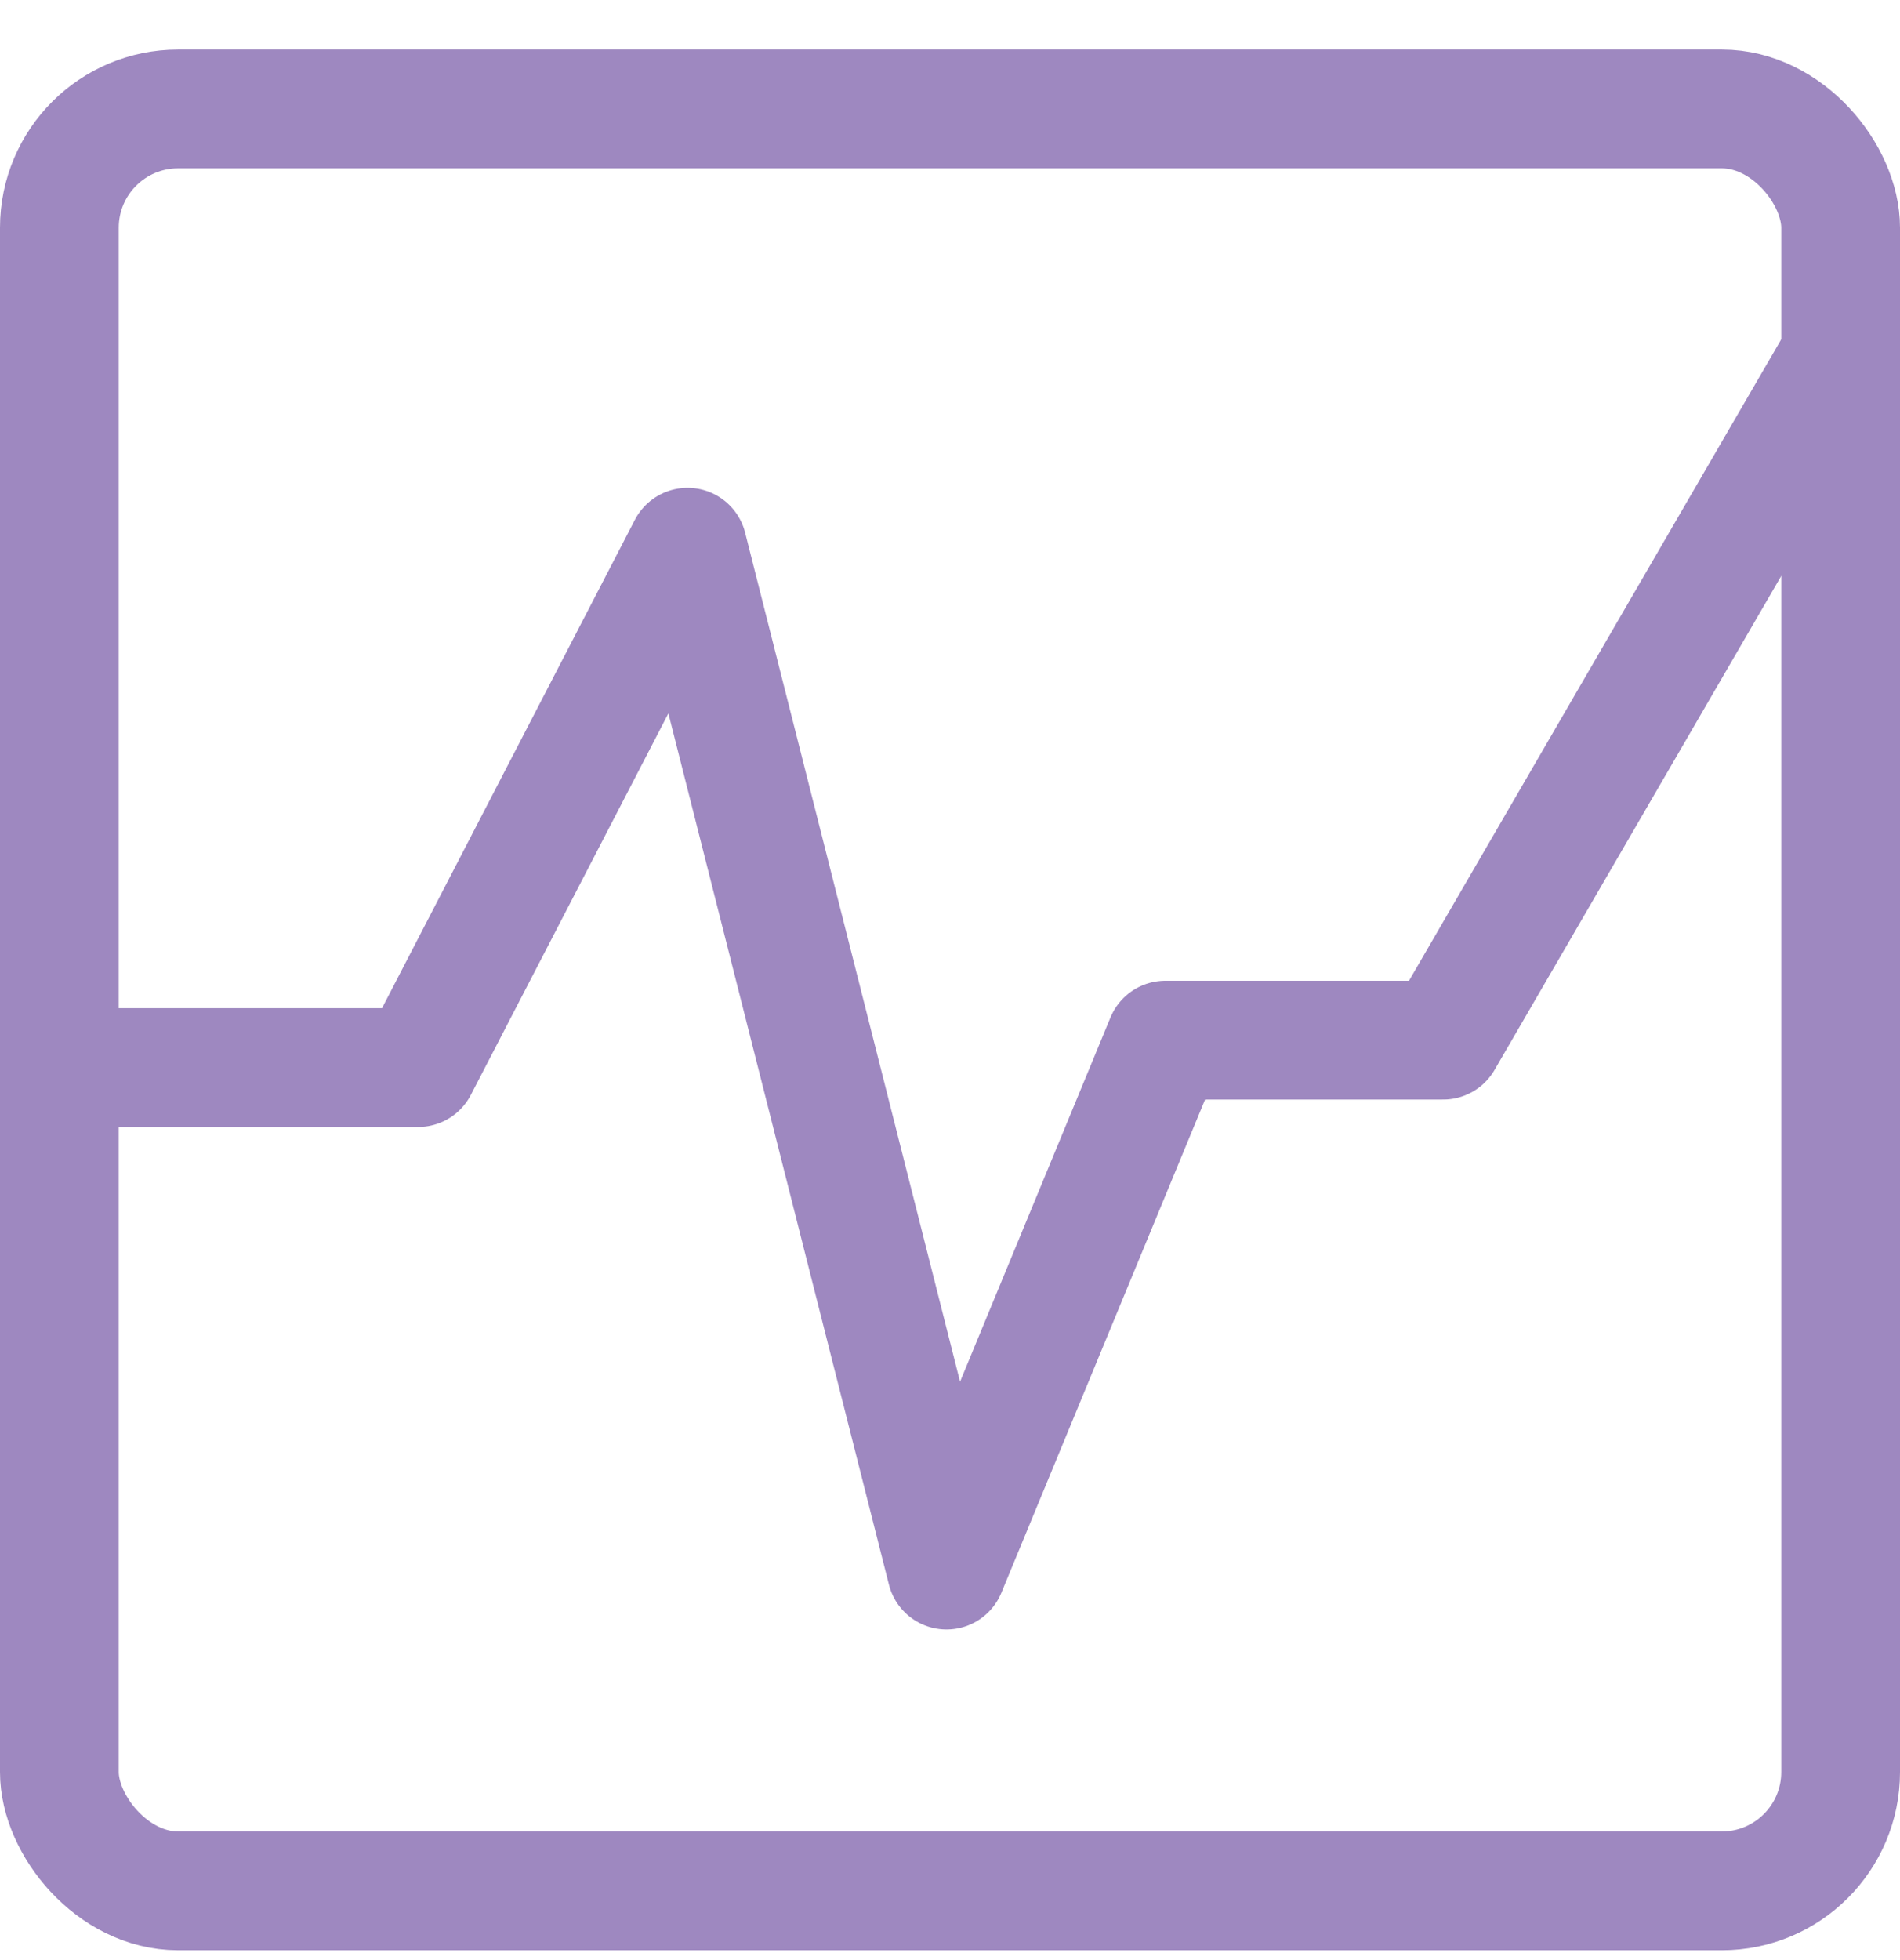<svg width="32" height="33" viewBox="0 0 32 33" fill="none" xmlns="http://www.w3.org/2000/svg">
<g clip-path="url(#clip0_5682_5104)">
<rect x="1" y="1.834" width="30" height="30" rx="2" stroke="#9E88C0" stroke-width="2"/>
<path d="M1.602 17.974H7.042L11.58 9.213L15.941 26.434L19.627 17.512H24.306L31.202 5.634" stroke="#9E88C0" stroke-width="2" stroke-linecap="round" stroke-linejoin="round"/>
</g>
<defs>
<clipPath id="clip0_5682_5104">
<rect width="32" height="32" fill="white" transform="translate(0 0.834)"/>
</clipPath>
</defs>
</svg>
